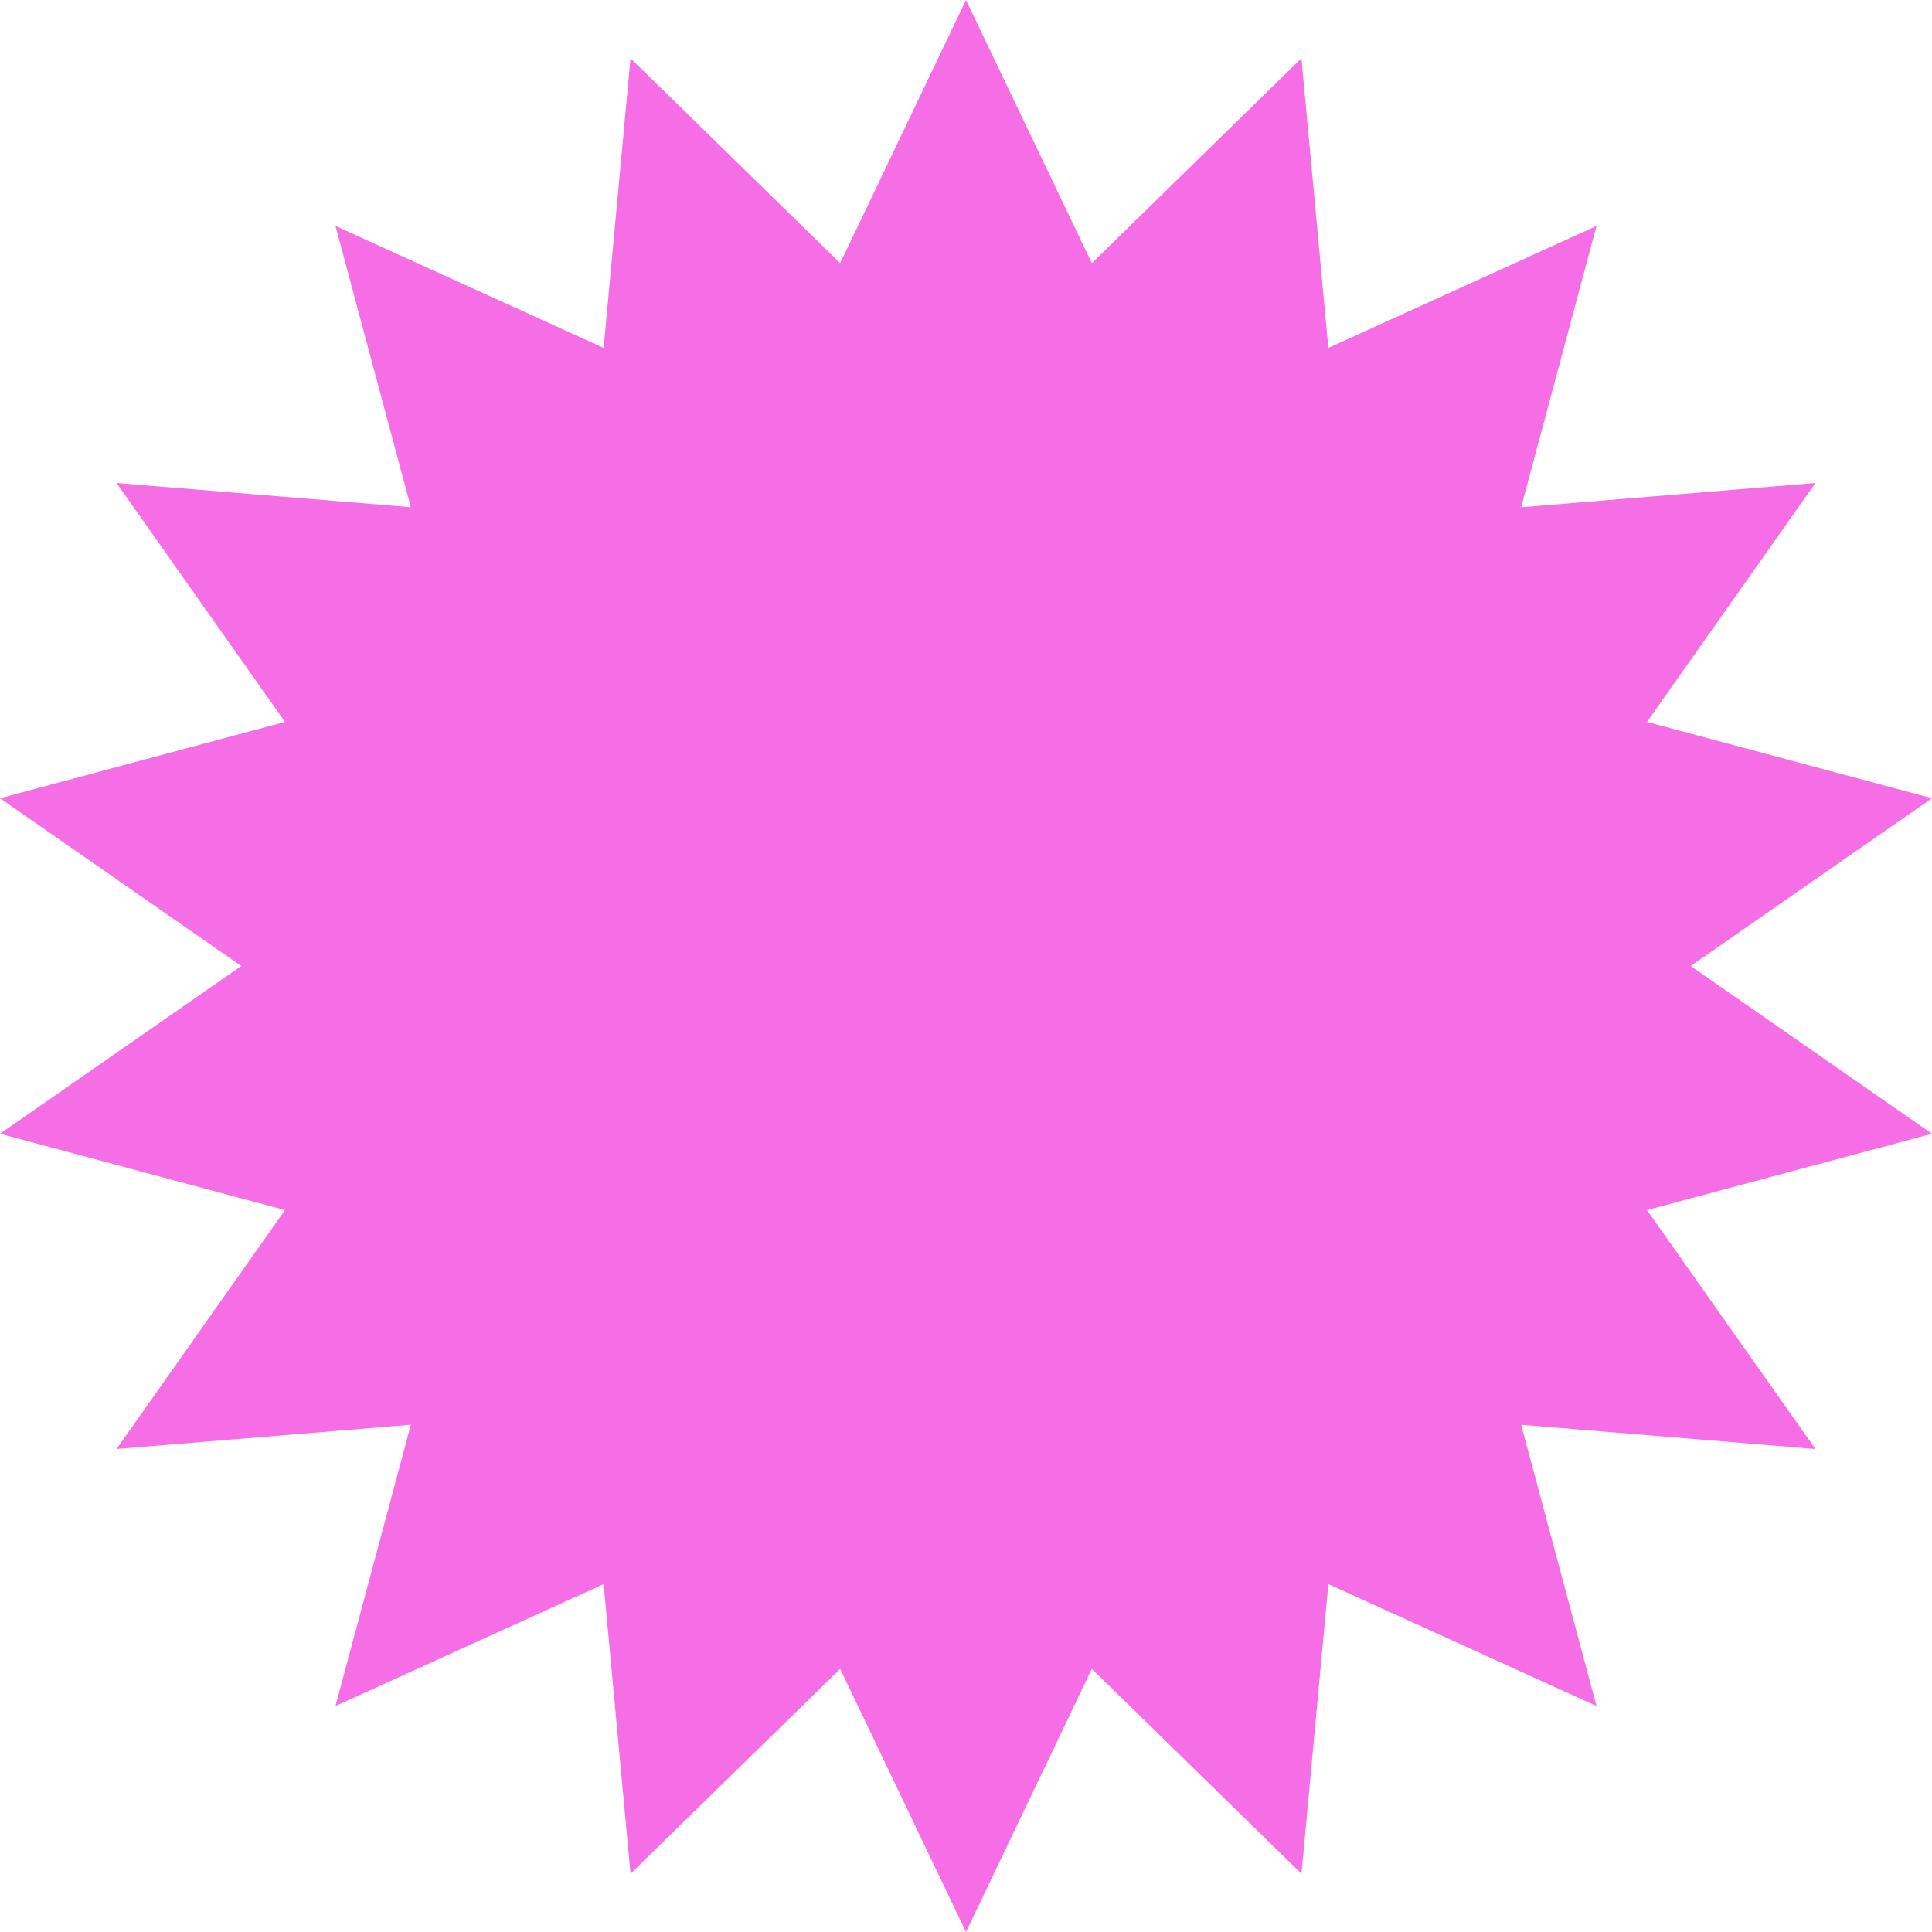 <svg xmlns="http://www.w3.org/2000/svg" width="230" height="230.001" viewBox="0 0 230 230.001">
  <g id="Group_5275" data-name="Group 5275" transform="translate(74 -4772)">
    <path id="Path_967" data-name="Path 967" d="M115,0,100.019,31.329,75.061,6.936l-3.2,34.484L39.939,26.9l8.971,33.483L13.871,57.5,33.929,85.942,0,95.031,28.727,115,0,134.97l33.929,9.089L13.871,172.5l35.04-2.888L39.939,203.1l31.924-14.516,3.2,34.484,24.958-24.393L115,230l14.981-31.329,24.958,24.393,3.2-34.484L190.061,203.1l-8.971-33.483,35.039,2.888L196.07,144.059,230,134.97,201.274,115,230,95.031l-33.93-9.089L216.129,57.5,181.09,60.388,190.061,26.9,158.137,41.42l-3.2-34.484L129.982,31.329Z" transform="translate(-74 4772)" fill="#f56ee6"/>
  </g>
</svg>
